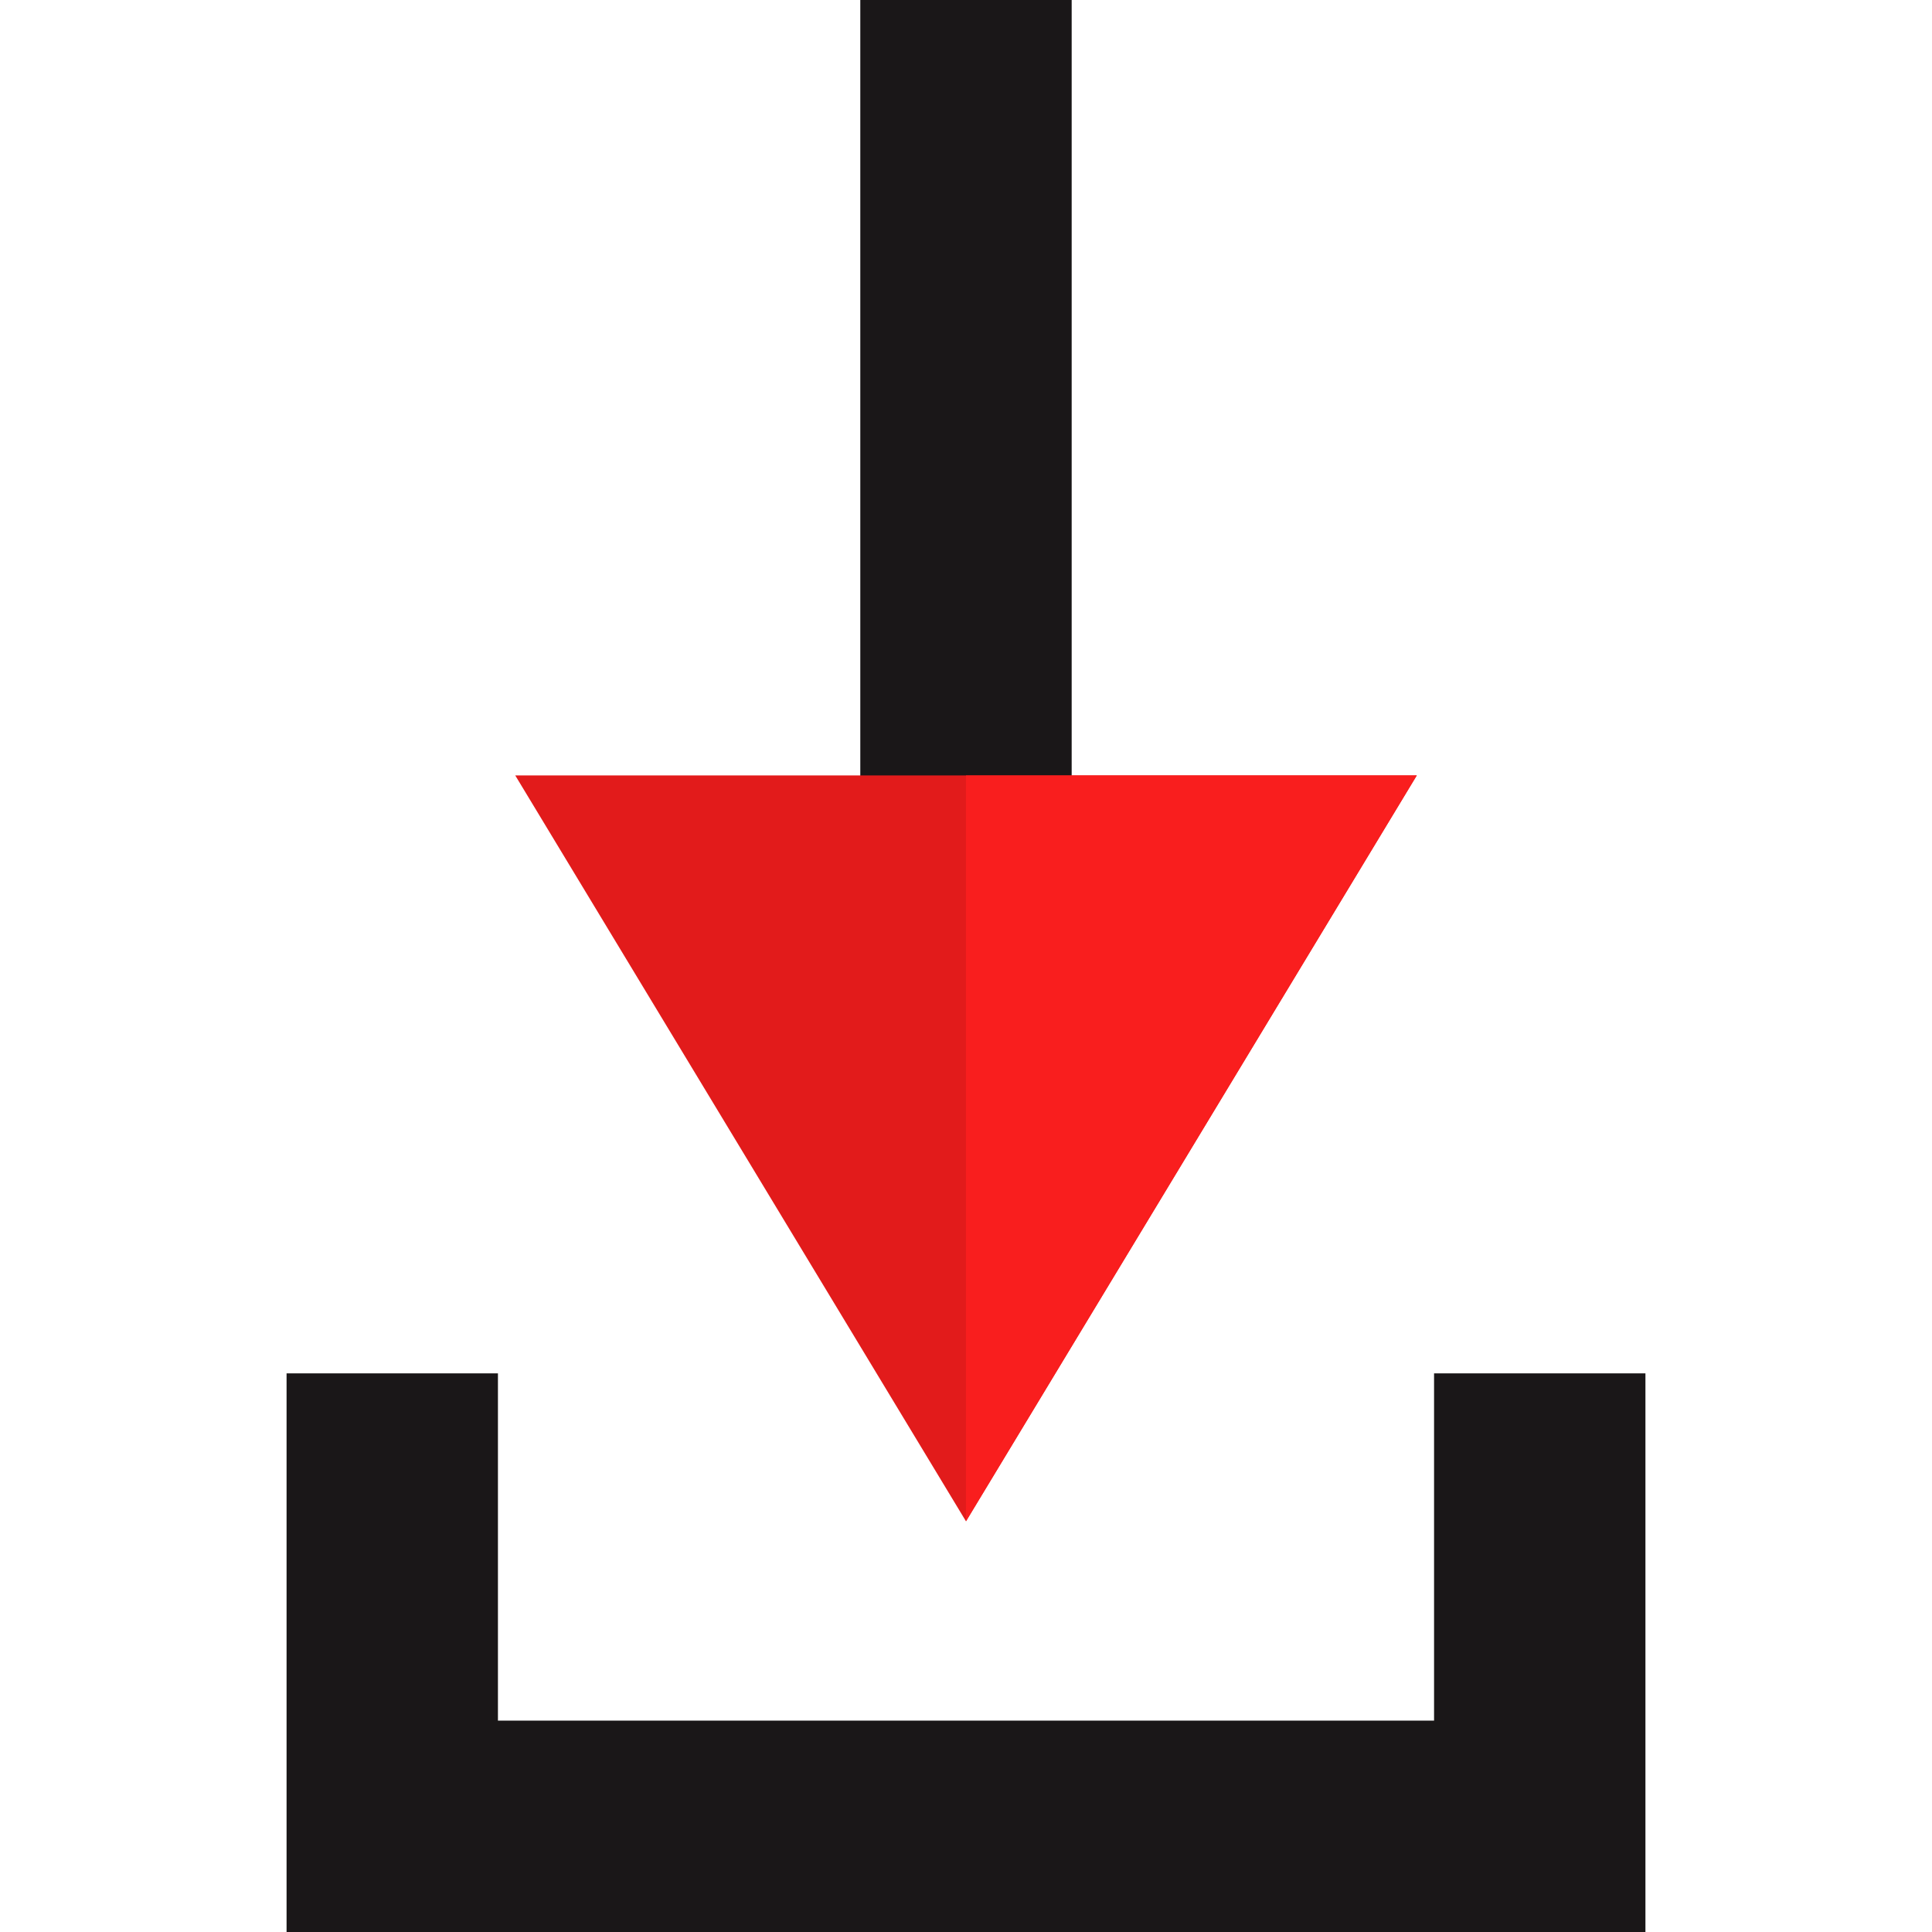 <?xml version="1.0" encoding="iso-8859-1"?>
<!-- Generator: Adobe Illustrator 19.0.0, SVG Export Plug-In . SVG Version: 6.00 Build 0)  -->
<svg version="1.1" id="Layer_1" xmlns="http://www.w3.org/2000/svg" xmlns:xlink="http://www.w3.org/1999/xlink" x="0px" y="0px"
	 viewBox="0 0 512 512" style="enable-background:new 0 0 512 512;" xml:space="preserve">
<rect x="227.988" style="fill:#1A1718;" width="56.017" height="212.023"/>
<polygon style="fill:#E21B1B;" points="136.545,205.493 255.996,403.16 375.463,205.493 "/>
<polygon style="fill:#F91E1E;" points="255.996,205.493 255.996,403.16 375.463,205.493 "/>
<polygon style="fill:#1A1718;" points="436.057,512 75.943,512 75.943,363.956 131.959,363.956 131.959,455.983 380.041,455.983 
	380.041,363.956 436.057,363.956 "/>
<g>
</g>
<g>
</g>
<g>
</g>
<g>
</g>
<g>
</g>
<g>
</g>
<g>
</g>
<g>
</g>
<g>
</g>
<g>
</g>
<g>
</g>
<g>
</g>
<g>
</g>
<g>
</g>
<g>
</g>
</svg>
